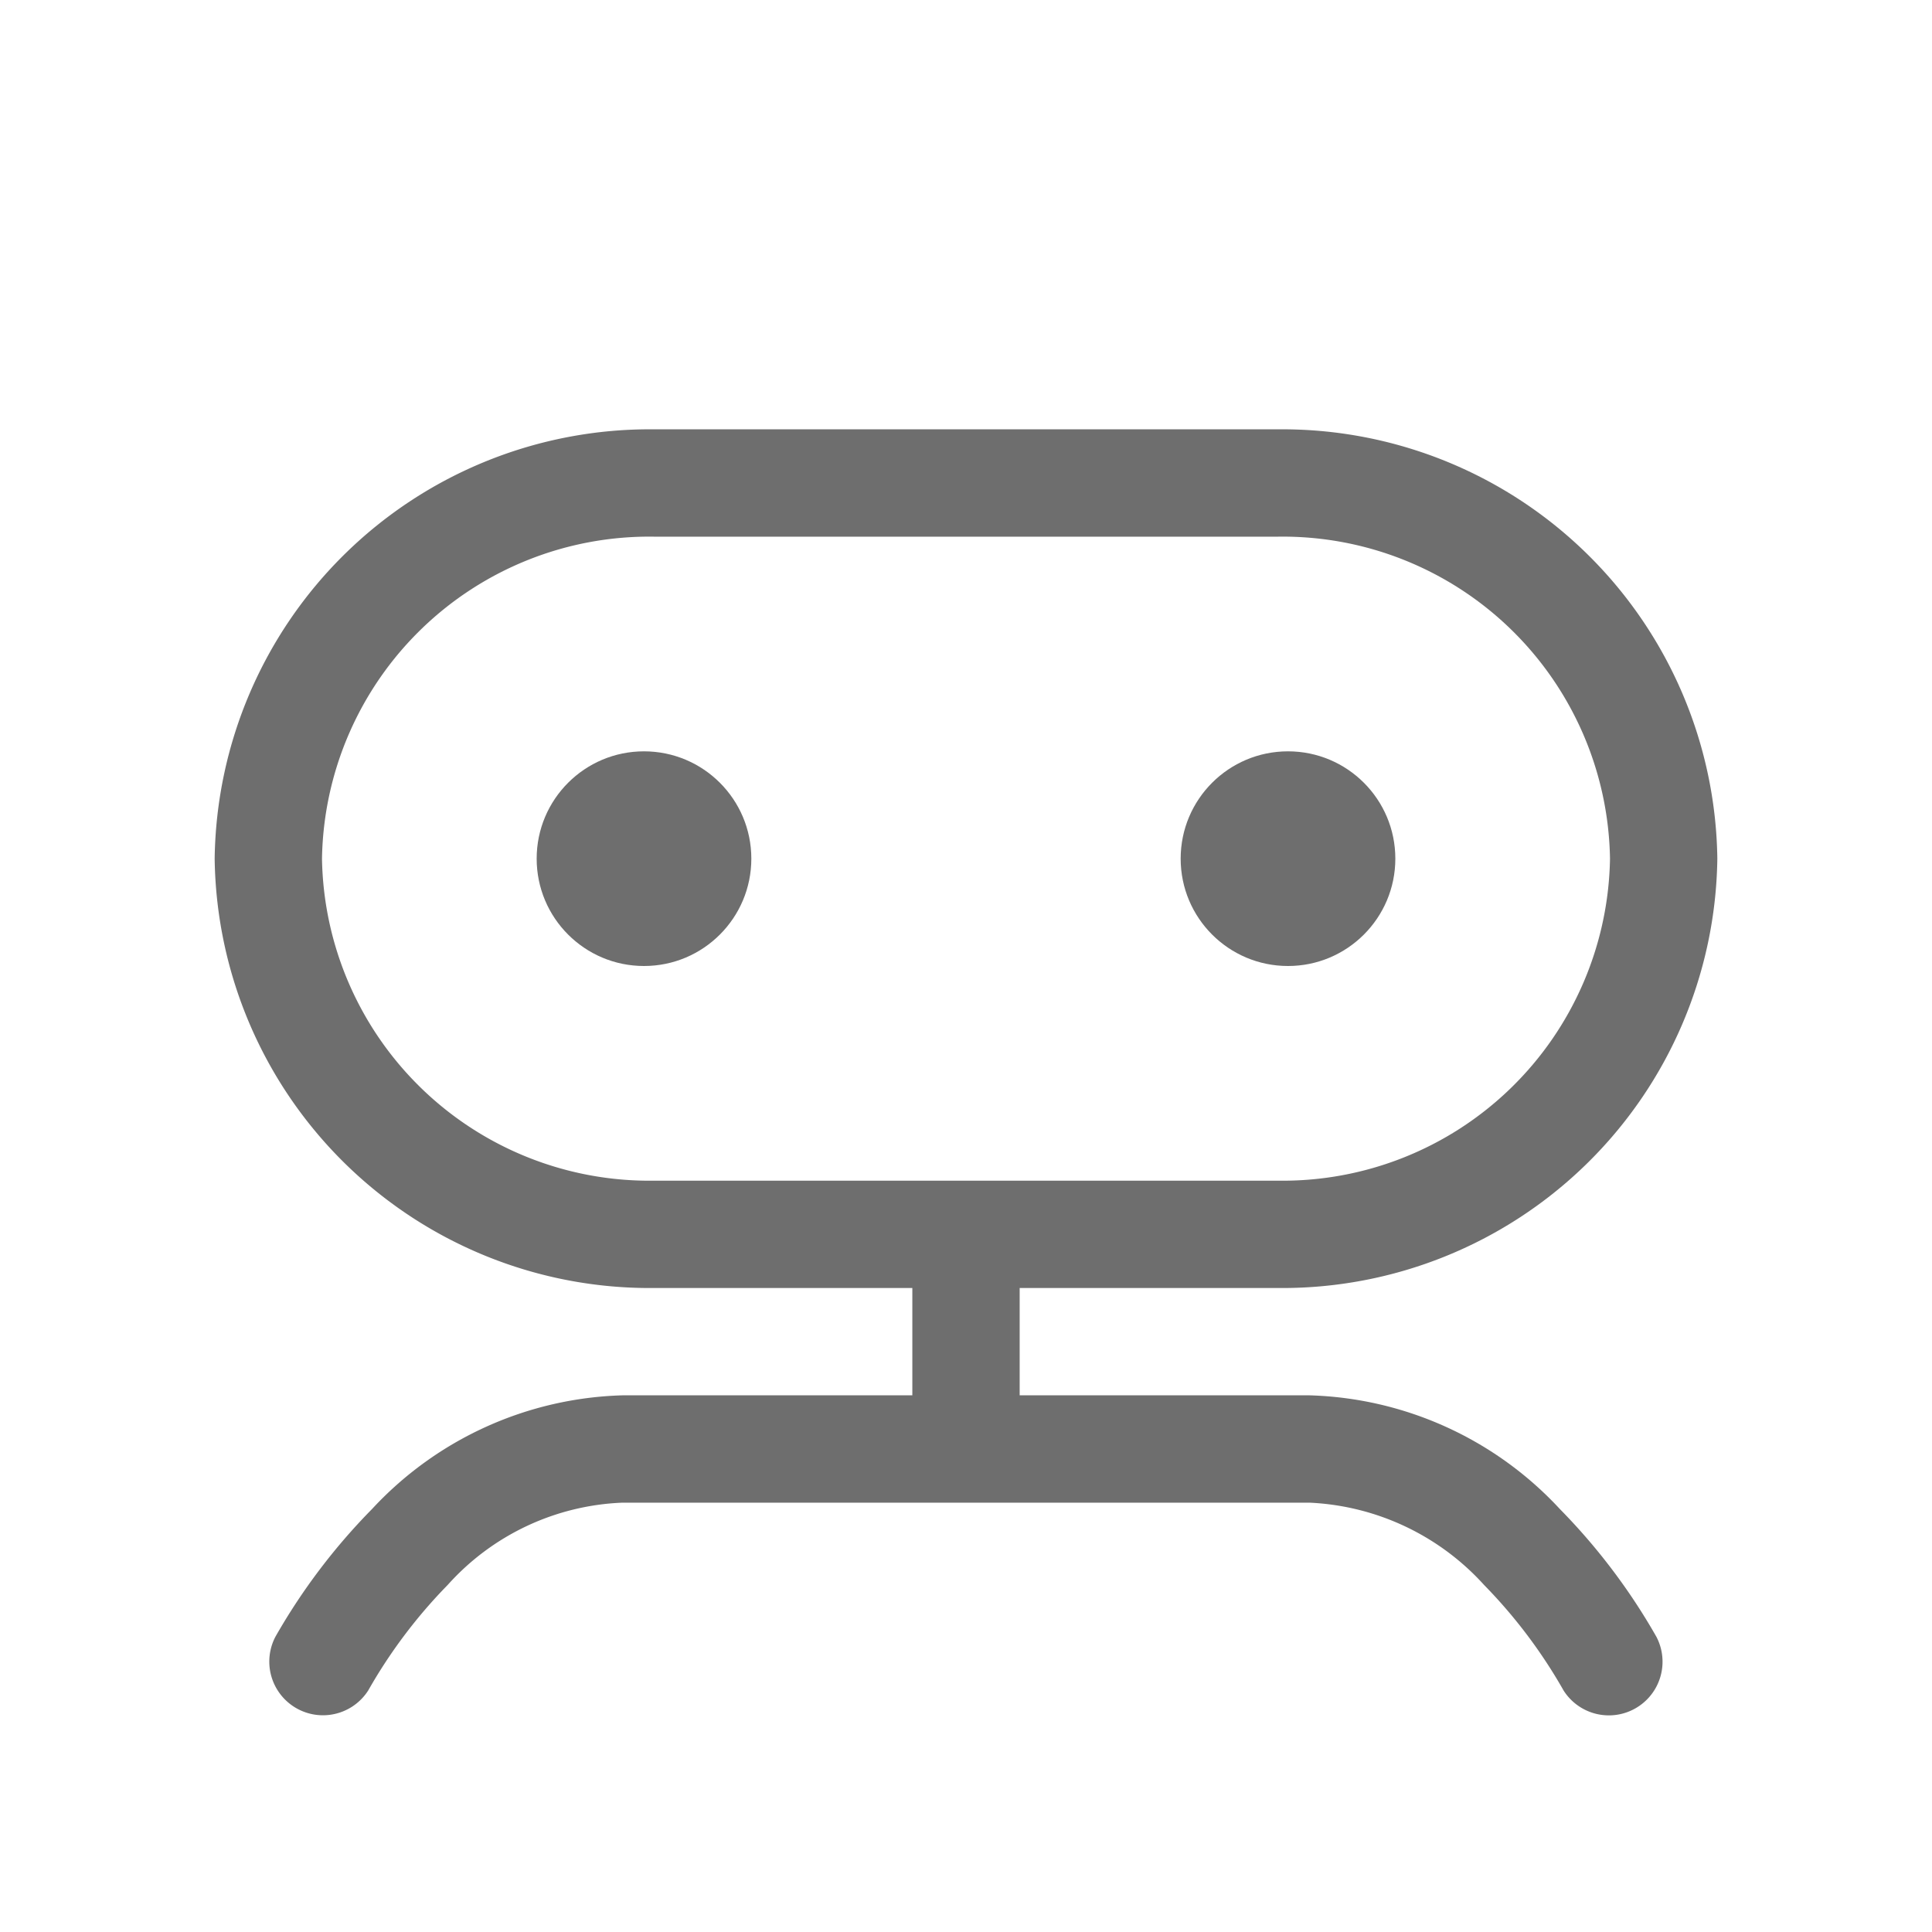 <svg xmlns="http://www.w3.org/2000/svg" width="36" height="36" viewBox="0 0 36 36">
  <defs>
    <style>
      .fill {
        fill: #6e6e6e;
      }
    </style>
  </defs>
  <g id="I_C_O_N_S" data-name="I C O N S">
    <path class="fill" d="M29.066,28.119A6.61,6.61,0,0,0,24.4,26H19V24h4.809A8.107,8.107,0,0,0,32,16a8.107,8.107,0,0,0-8.191-8H12.191A8.107,8.107,0,0,0,4,16a8.107,8.107,0,0,0,8.191,8H17v2H11.6a6.612,6.612,0,0,0-4.668,2.119,11.509,11.509,0,0,0-1.8,2.379,1,1,0,0,0,1.73,1,9.539,9.539,0,0,1,1.482-1.967A4.612,4.612,0,0,1,11.6,28H24.4a4.671,4.671,0,0,1,3.255,1.535A9.512,9.512,0,0,1,29.135,31.5a1,1,0,0,0,1.73-1A11.483,11.483,0,0,0,29.066,28.119ZM6,16a6.1,6.1,0,0,1,6.191-6H23.809A6.1,6.1,0,0,1,30,16a6.1,6.1,0,0,1-6.191,6H12.191A6.1,6.1,0,0,1,6,16Z"/>
    <circle class="fill" cx="12" cy="16" r="2"/>
    <circle class="fill" cx="24" cy="16" r="2"/>
  </g>
</svg>
